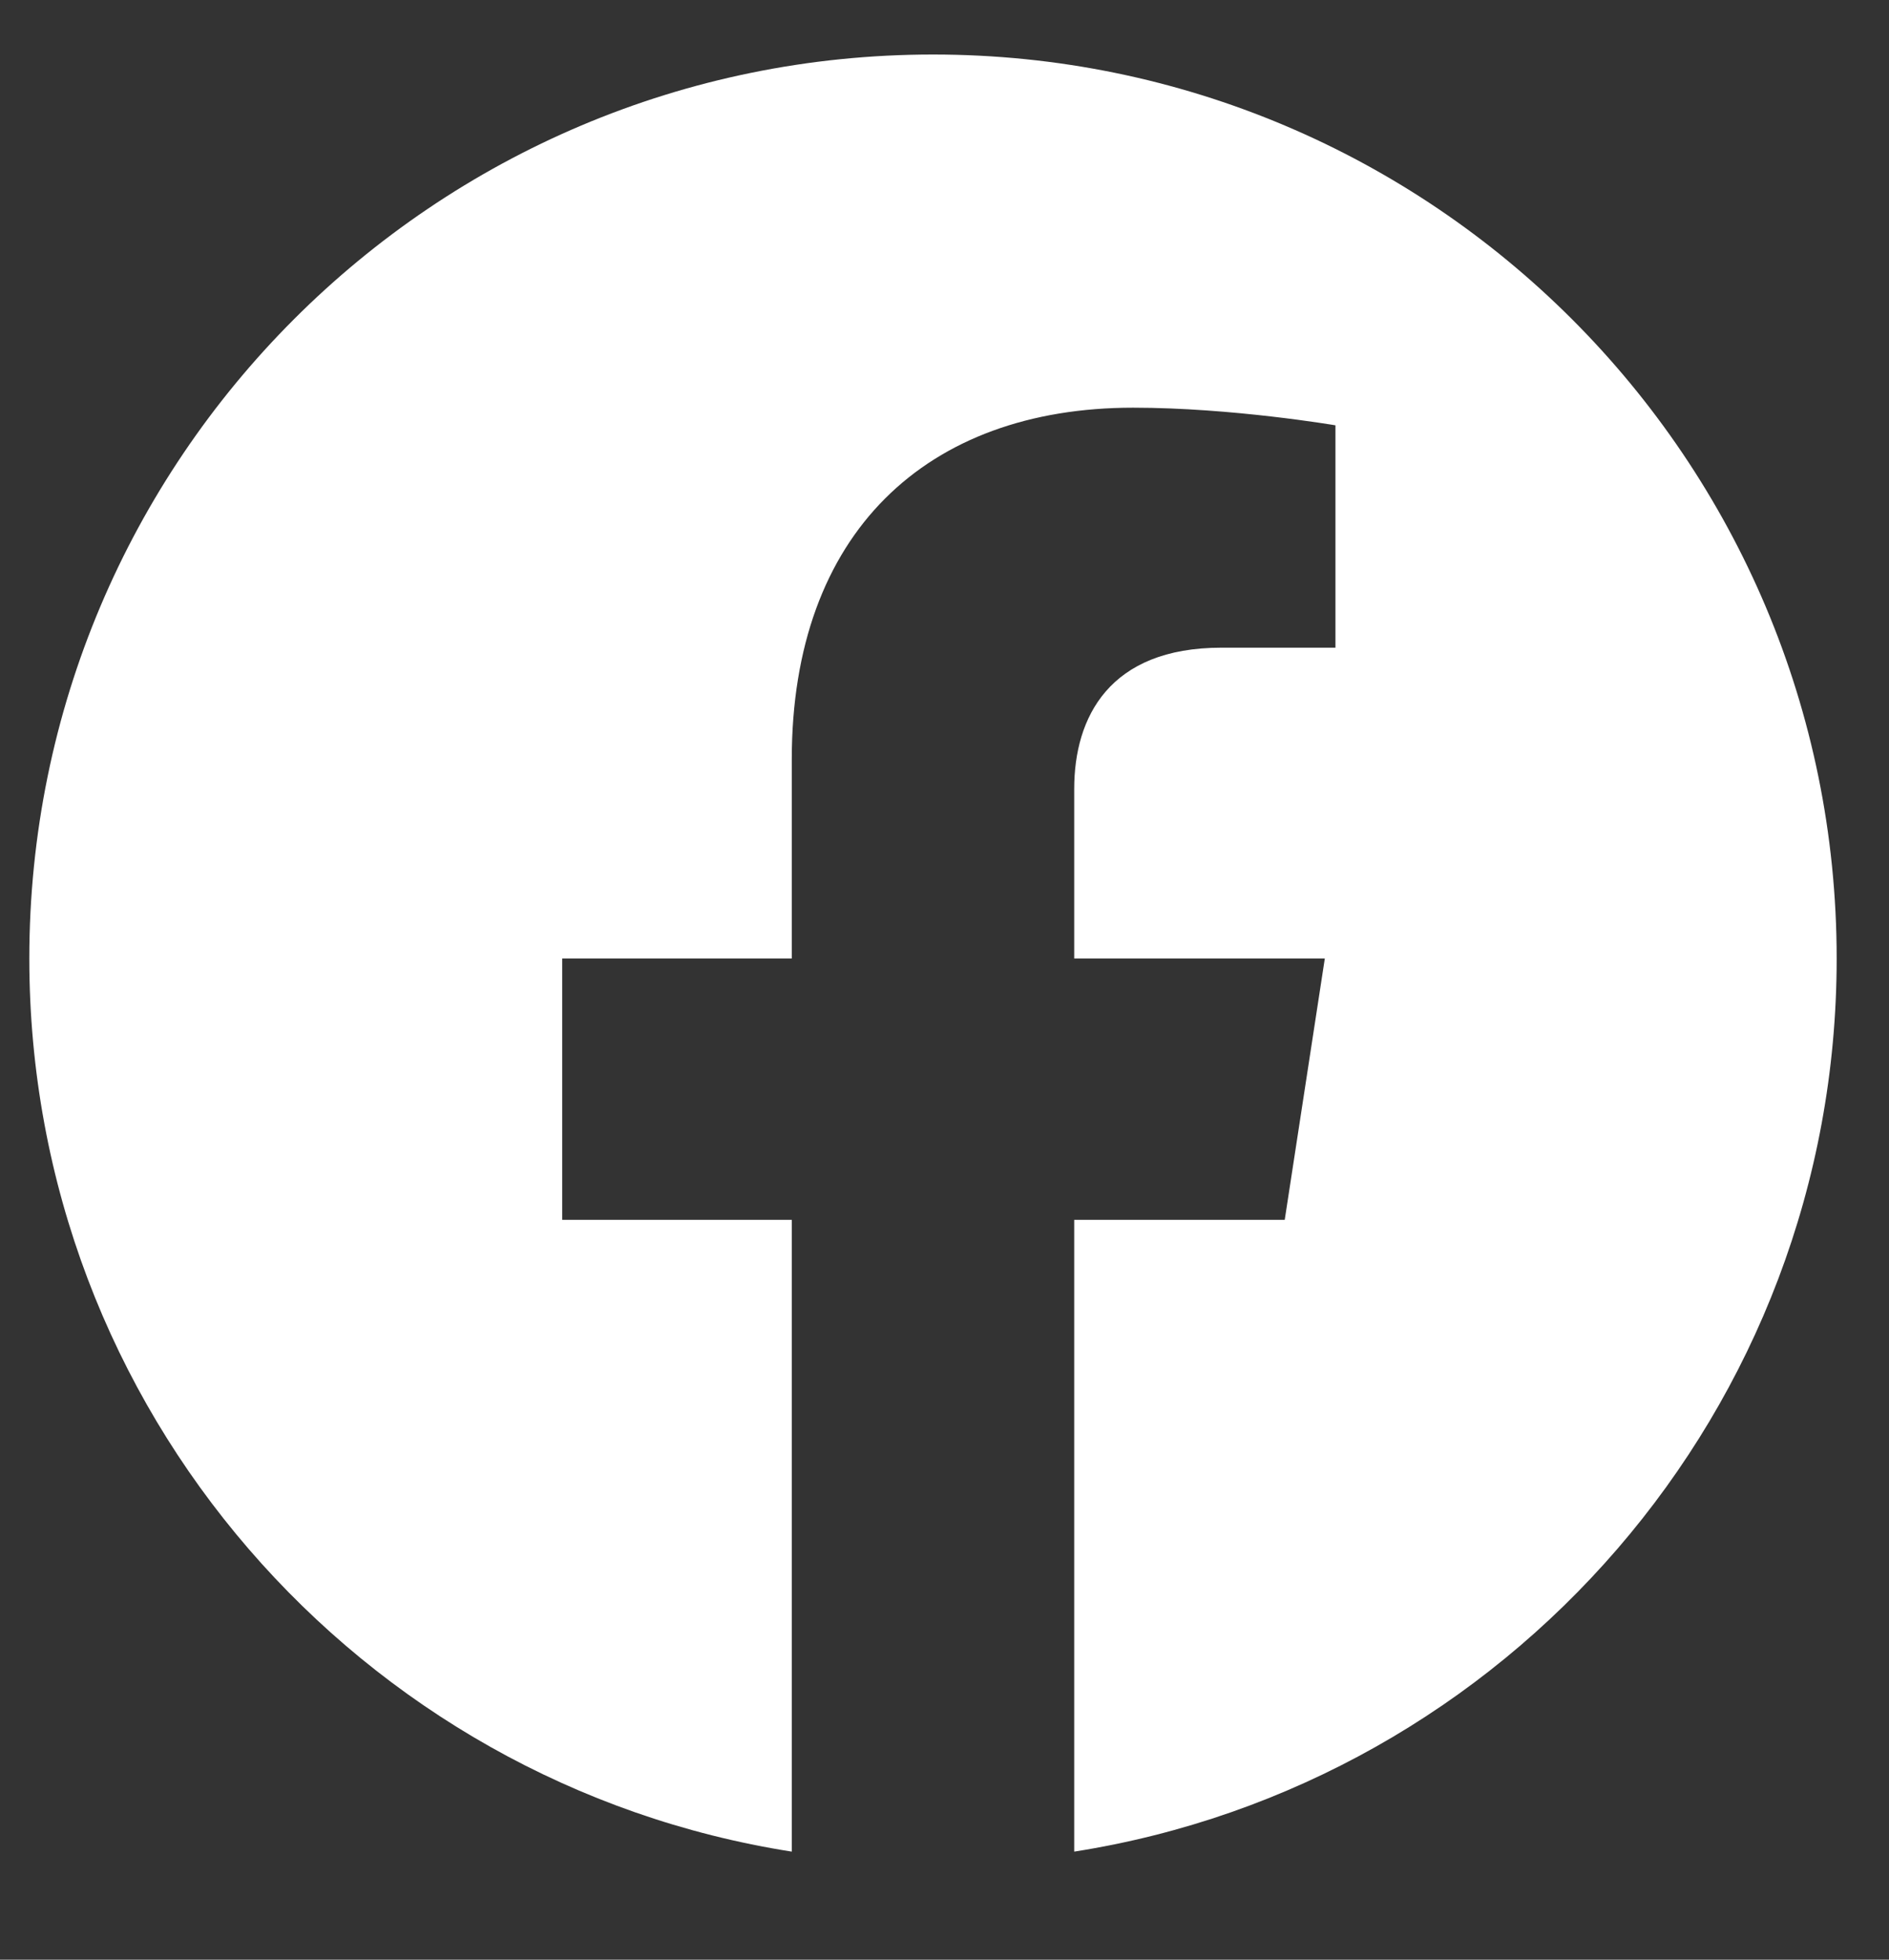 <svg width="27" height="28" viewBox="0 0 27 28" fill="none" xmlns="http://www.w3.org/2000/svg">
<rect x="0" y="0" width="27" height="28" fill="#333333" stroke="none"/>
<g clip-path="url(#clip0_377_2016)">
<g clip-path="url(#clip1_377_2016)">
<path d="M26.252 13.695C26.252 6.56 20.471 0.779 13.336 0.779C6.2 0.779 0.419 6.56 0.419 13.695C0.419 20.142 5.142 25.486 11.317 26.456V17.429H8.036V13.695H11.317V10.85C11.317 7.613 13.245 5.825 16.196 5.825C17.61 5.825 19.088 6.077 19.088 6.077V9.254H17.459C15.854 9.254 15.354 10.25 15.354 11.271V13.695H18.936L18.363 17.429H15.354V26.456C21.529 25.486 26.252 20.142 26.252 13.695Z" fill="white"/>
</g>
</g>
<defs>
<clipPath id="clip0_377_2016">
<rect width="26.667" height="26.667" fill="white" transform="translate(0.002 0.362)"/>
</clipPath>
<clipPath id="clip1_377_2016">
<path d="M0.002 0.362H26.669V27.029H0.002V0.362Z" fill="white"/>
</clipPath>
</defs>
</svg>
